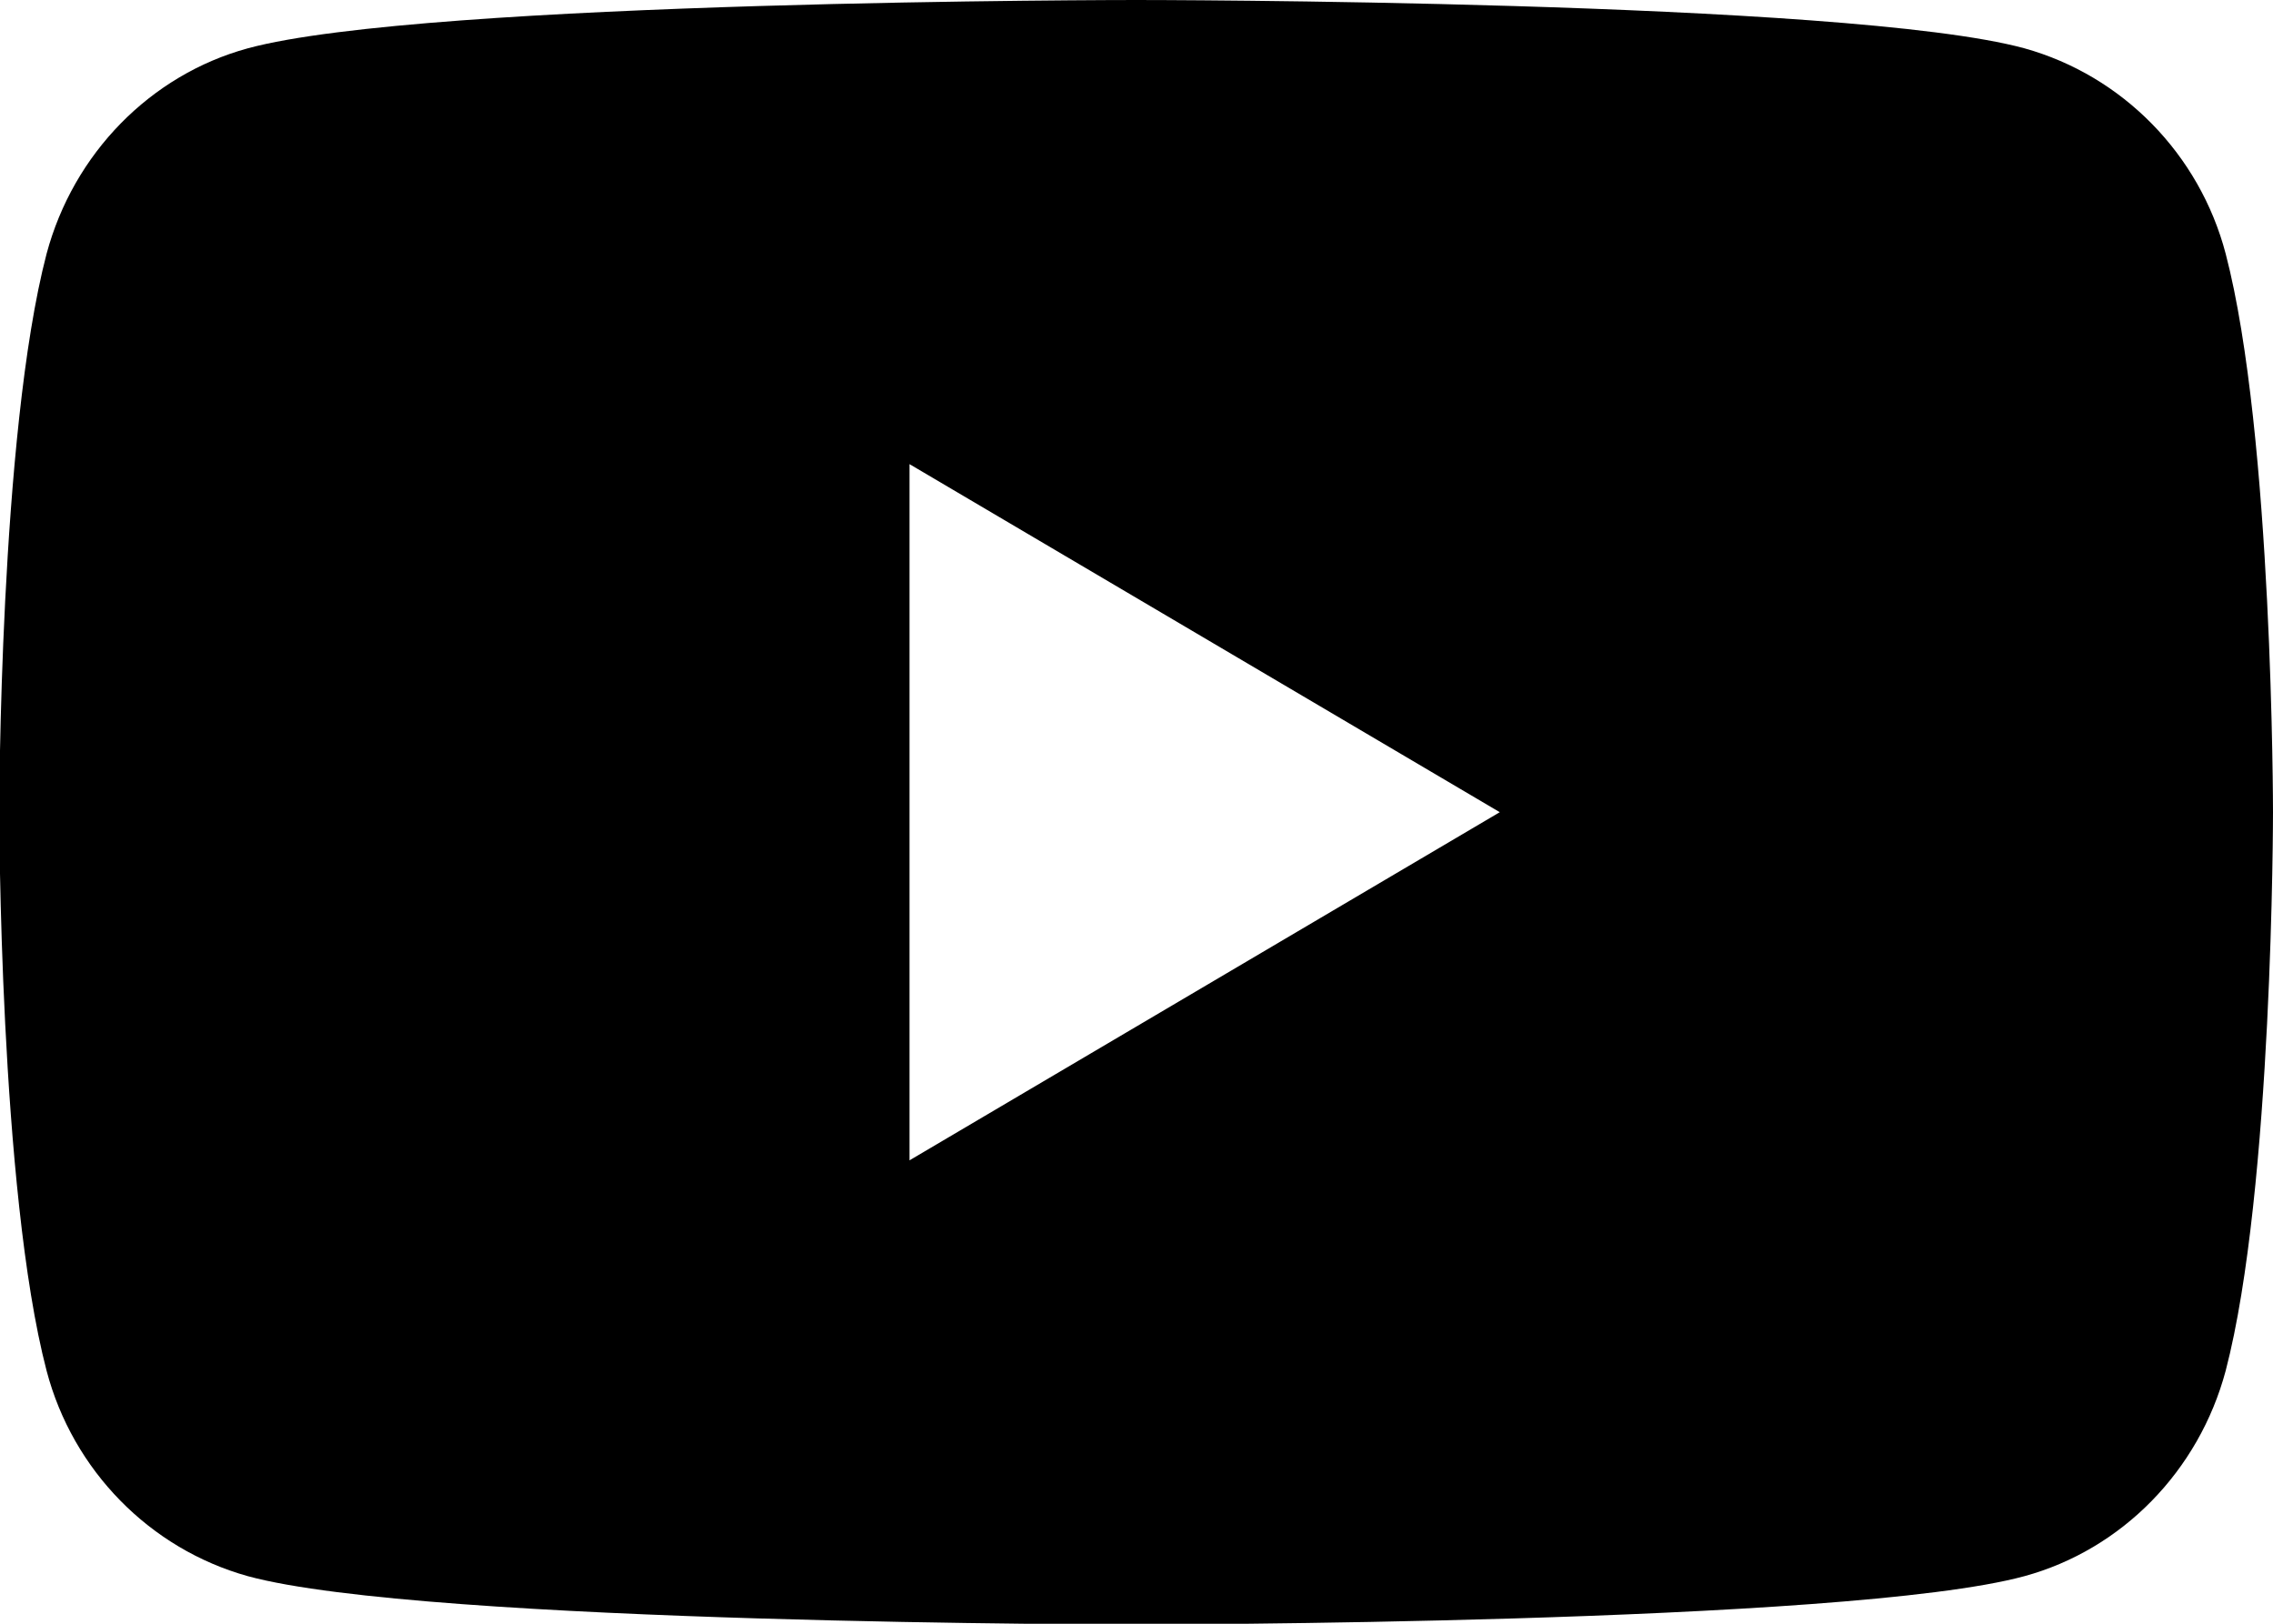 <svg width="28" height="20" viewBox="0 0 28 20" fill="none" xmlns="http://www.w3.org/2000/svg">
<g clip-path="url(#clip0_621_398)">
<path d="M27.417 3.125C27.095 1.9 26.147 0.932 24.938 0.595C22.755 0 13.996 0 13.996 0C13.996 0 5.245 0 3.053 0.595C1.853 0.923 0.905 1.891 0.574 3.125C-0.009 5.353 -0.009 10.004 -0.009 10.004C-0.009 10.004 -0.009 14.656 0.574 16.884C0.896 18.109 1.844 19.077 3.053 19.414C5.236 20.009 13.996 20.009 13.996 20.009C13.996 20.009 22.755 20.009 24.938 19.414C26.139 19.086 27.087 18.118 27.417 16.884C28 14.656 28 10.004 28 10.004C28 10.004 28 5.353 27.417 3.125ZM11.204 14.292V5.717L18.475 10.004L11.204 14.292Z" fill="black"/>
</g>
<defs>
<clipPath id="clip0_621_398">
<rect width="28" height="20" fill="white"/>
</clipPath>
</defs>
</svg>
